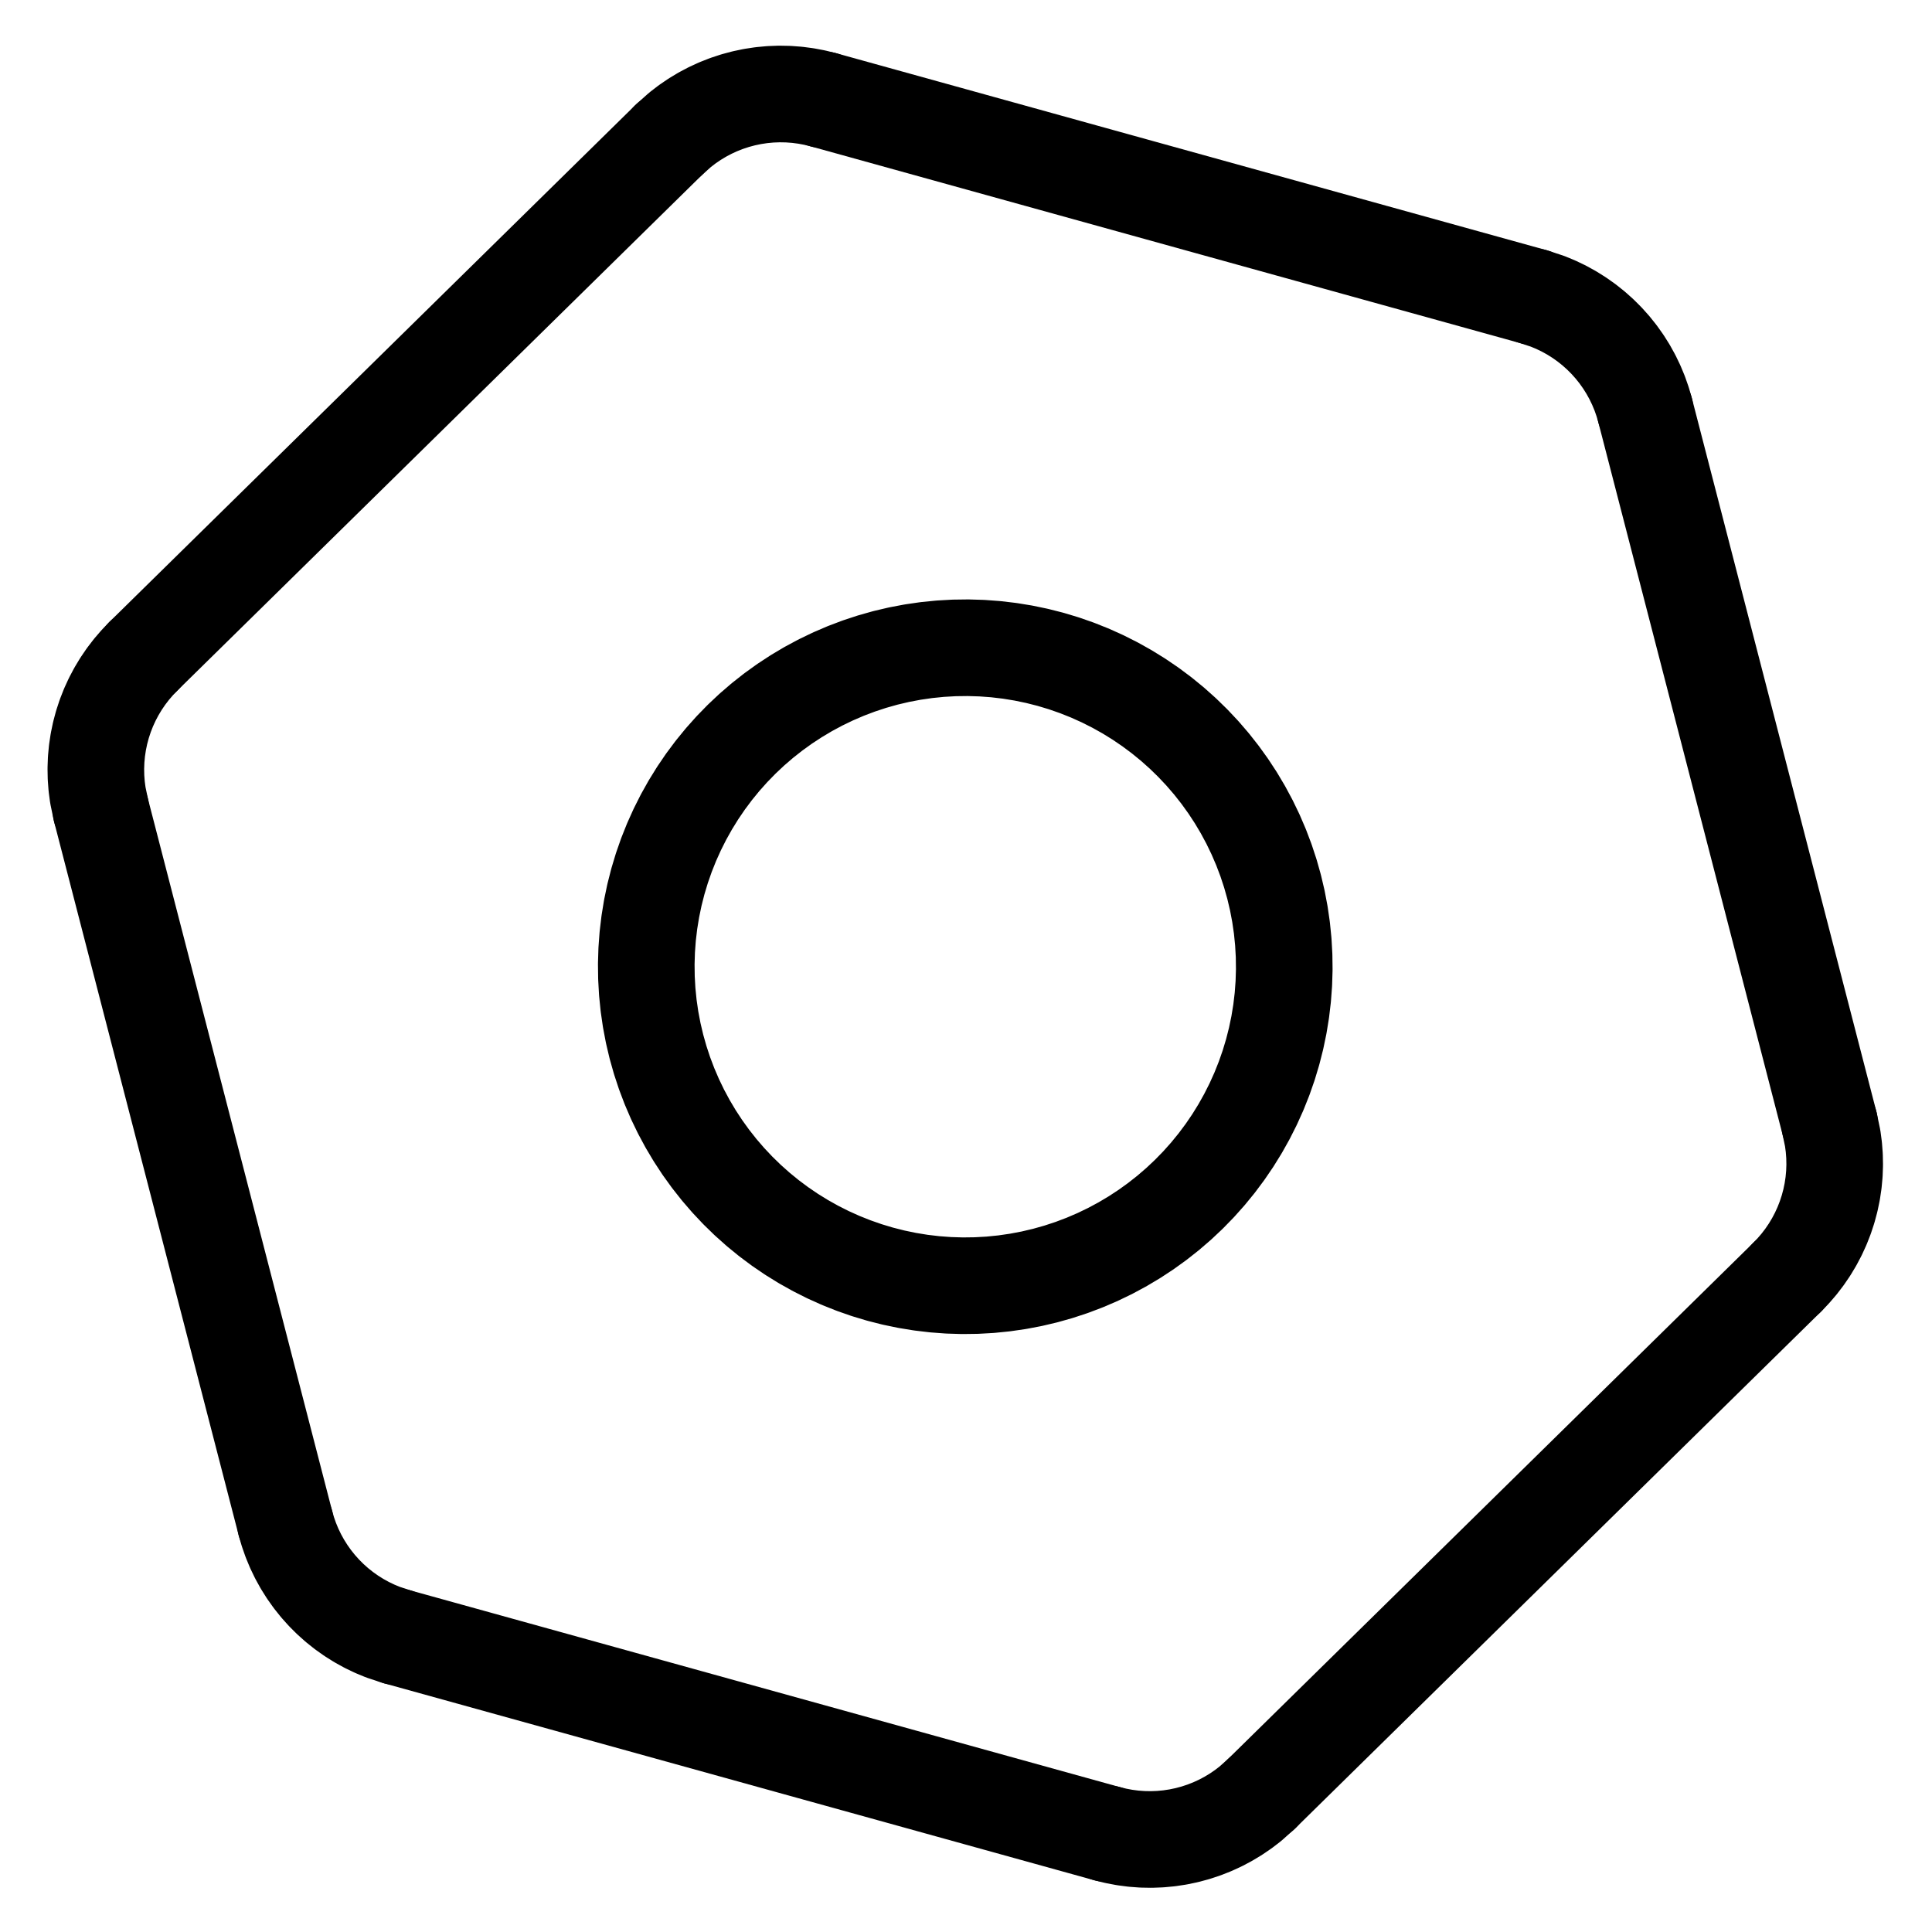 <?xml version="1.0" encoding="UTF-8"?> <svg xmlns="http://www.w3.org/2000/svg" xmlns:xlink="http://www.w3.org/1999/xlink" xmlns:xodm="http://www.corel.com/coreldraw/odm/2003" xml:space="preserve" width="200mm" height="200mm" version="1.1" style="shape-rendering:geometricPrecision; text-rendering:geometricPrecision; image-rendering:optimizeQuality; fill-rule:evenodd; clip-rule:evenodd" viewBox="0 0 20000 20000"> <defs> <style type="text/css"> .str0 {stroke:black;stroke-width:1000;stroke-linecap:round;stroke-linejoin:round;stroke-miterlimit:10} .fil0 {fill:none;fill-rule:nonzero} </style> </defs> <g id="Слой_x0020_1">  <line class="fil0 str0" x1="2954.34" y1="15766.73" x2="1044.6" y2="8383.17"></line> <polyline class="fil0 str0" points="1485.82,6792.03 1421.61,6858.78 1361.24,6929.02 1304.91,7002.54 1252.78,7079.09 1205.02,7158.45 1161.81,7240.37 1123.25,7324.57 1089.46,7410.81 1060.58,7498.82 1036.65,7588.3 1017.8,7678.97 1004.06,7770.56 995.47,7862.78 992.05,7955.34 993.85,8047.94 1000.83,8140.3 1012.99,8232.12 1044.6,8383.17 "></polyline> <line class="fil0 str0" x1="1485.82" y1="6792.03" x2="6925.3" y2="1446.37"></line> <polyline class="fil0 str0" points="8523.88,1032.9 8433.96,1010.66 8342.95,993.5 8251.12,981.47 8158.76,974.61 8066.15,972.95 7973.6,976.47 7881.4,985.17 7789.81,999.04 7699.16,1018.02 7609.71,1042.04 7521.76,1071.05 7435.56,1104.94 7351.4,1143.61 7269.54,1186.95 7190.24,1234.8 7113.75,1287.03 7040.31,1343.46 6925.3,1446.37 "></polyline> <line class="fil0 str0" x1="8523.88" y1="1032.9" x2="15873.09" y2="3070.8"></line> <polyline class="fil0 str0" points="17030.46,4248.47 17004.77,4159.49 16974.11,4072.09 16938.62,3986.55 16898.38,3903.12 16853.53,3822.09 16804.19,3743.69 16750.55,3668.2 16692.76,3595.82 16630.99,3526.81 16565.45,3461.35 16496.35,3399.68 16423.9,3341.97 16348.33,3288.44 16269.89,3239.21 16188.79,3194.45 16105.31,3154.32 16019.72,3118.93 15873.09,3070.8 "></polyline> <line class="fil0 str0" x1="17030.46" y1="4248.47" x2="18940.2" y2="11632.03"></line> <polyline class="fil0 str0" points="18498.98,13223.18 18563.19,13156.43 18623.56,13086.18 18679.9,13012.67 18732.02,12936.12 18779.78,12856.75 18822.99,12774.83 18861.56,12690.63 18895.35,12604.39 18924.23,12516.39 18948.15,12426.9 18967,12336.24 18980.75,12244.64 18989.33,12152.42 18992.75,12059.87 18990.95,11967.26 18983.97,11874.91 18971.82,11783.09 18940.2,11632.03 "></polyline> <line class="fil0 str0" x1="18498.98" y1="13223.18" x2="13059.51" y2="18568.83"></line> <polyline class="fil0 str0" points="11460.92,18982.3 11550.84,19004.55 11641.85,19021.7 11733.68,19033.73 11826.04,19040.59 11918.65,19042.26 12011.21,19038.73 12103.41,19030.03 12194.99,19016.17 12285.64,18997.19 12375.09,18973.17 12463.05,18944.16 12549.24,18910.26 12633.4,18871.6 12715.26,18828.25 12794.56,18780.4 12871.05,18728.18 12944.5,18671.74 13059.51,18568.83 "></polyline> <line class="fil0 str0" x1="11460.92" y1="18982.3" x2="4111.71" y2="16944.41"></line> <polyline class="fil0 str0" points="2954.34,15766.73 2980.04,15855.72 3010.69,15943.11 3046.19,16028.66 3086.42,16112.09 3131.28,16193.11 3180.62,16271.51 3234.25,16347.01 3292.05,16419.38 3353.81,16488.39 3419.35,16553.85 3488.45,16615.53 3560.9,16673.23 3636.47,16726.77 3714.92,16775.99 3796.01,16820.75 3879.49,16860.88 3965.08,16896.27 4111.71,16944.41 "></polyline> <polyline class="fil0 str0" points="13189.57,9180.65 13222.6,9320.9 13249.48,9462.47 13270.16,9605.06 13284.6,9748.4 13292.77,9892.25 13294.66,10036.32 13290.26,10180.35 13279.6,10324.04 13262.66,10467.11 13239.51,10609.32 13210.16,10750.38 13174.7,10890.03 13133.18,11028 13085.68,11164.04 13032.3,11297.86 12973.13,11429.23 12908.27,11557.91 12837.87,11683.61 12762.06,11806.13 12680.98,11925.22 12594.77,12040.68 12503.61,12152.26 12407.68,12259.76 12307.14,12362.97 12202.2,12461.69 12093.05,12555.74 11979.9,12644.94 11862.97,12729.13 11742.47,12808.14 11618.66,12881.81 11491.74,12950.01 11361.97,13012.6 11229.58,13069.48 11094.84,13120.53 10958.01,13165.66 10819.34,13204.78 10679.09,13237.8 10537.54,13264.67 10394.95,13285.35 10251.59,13299.8 10107.75,13307.98 9963.67,13309.87 9819.66,13305.47 9675.97,13294.79 9532.88,13277.86 9390.67,13254.7 9249.61,13225.37 9109.97,13189.91 8972,13148.39 8835.97,13100.89 8702.15,13047.49 8570.76,12988.32 8442.11,12923.48 8316.4,12853.08 8193.88,12777.27 8074.77,12696.18 7959.32,12609.98 7847.75,12518.82 7740.25,12422.87 7637.04,12322.33 7538.32,12217.39 7444.25,12108.25 7355.05,11995.1 7270.87,11878.18 7191.88,11757.68 7118.2,11633.85 7050,11506.93 6987.39,11377.16 6930.52,11244.79 6879.47,11110.05 6834.34,10973.21 6795.23,10834.53 6762.2,10694.3 6735.32,10552.74 6714.64,10410.15 6700.2,10266.8 6692.04,10122.95 6690.15,9978.88 6694.54,9834.85 6705.2,9691.17 6722.14,9548.09 6745.29,9405.89 6774.64,9264.82 6810.1,9125.18 6851.63,8987.2 6899.12,8851.16 6952.5,8717.34 7011.68,8585.97 7076.53,8457.3 7146.93,8331.59 7222.74,8209.07 7303.82,8089.98 7390.04,7974.53 7481.19,7862.94 7577.13,7755.45 7677.66,7652.23 7782.6,7553.51 7891.75,7459.46 8004.9,7370.26 8121.84,7286.07 8242.33,7207.07 8366.15,7133.39 8493.07,7065.19 8622.84,7002.6 8755.23,6945.73 8889.96,6894.68 9026.79,6849.55 9165.46,6810.42 9305.71,6777.4 9447.26,6750.53 9589.85,6729.85 9733.21,6715.41 9877.06,6707.23 10021.13,6705.34 10165.14,6709.74 10308.83,6720.41 10451.92,6737.35 10594.13,6760.5 10735.19,6789.83 10874.83,6825.29 11012.81,6866.82 11148.83,6914.32 11282.66,6967.71 11414.04,7026.88 11542.69,7091.73 11668.4,7162.12 11790.92,7237.93 11910.03,7319.03 12025.48,7405.23 12137.05,7496.39 12244.55,7592.34 12347.76,7692.87 12446.49,7797.81 12540.55,7906.96 12629.75,8020.11 12713.94,8137.03 12792.92,8257.52 12866.6,8381.36 12934.8,8508.28 12997.41,8638.04 13054.28,8770.42 13105.33,8905.15 13150.47,9042 13189.57,9180.65 "></polyline> </g> </svg> 